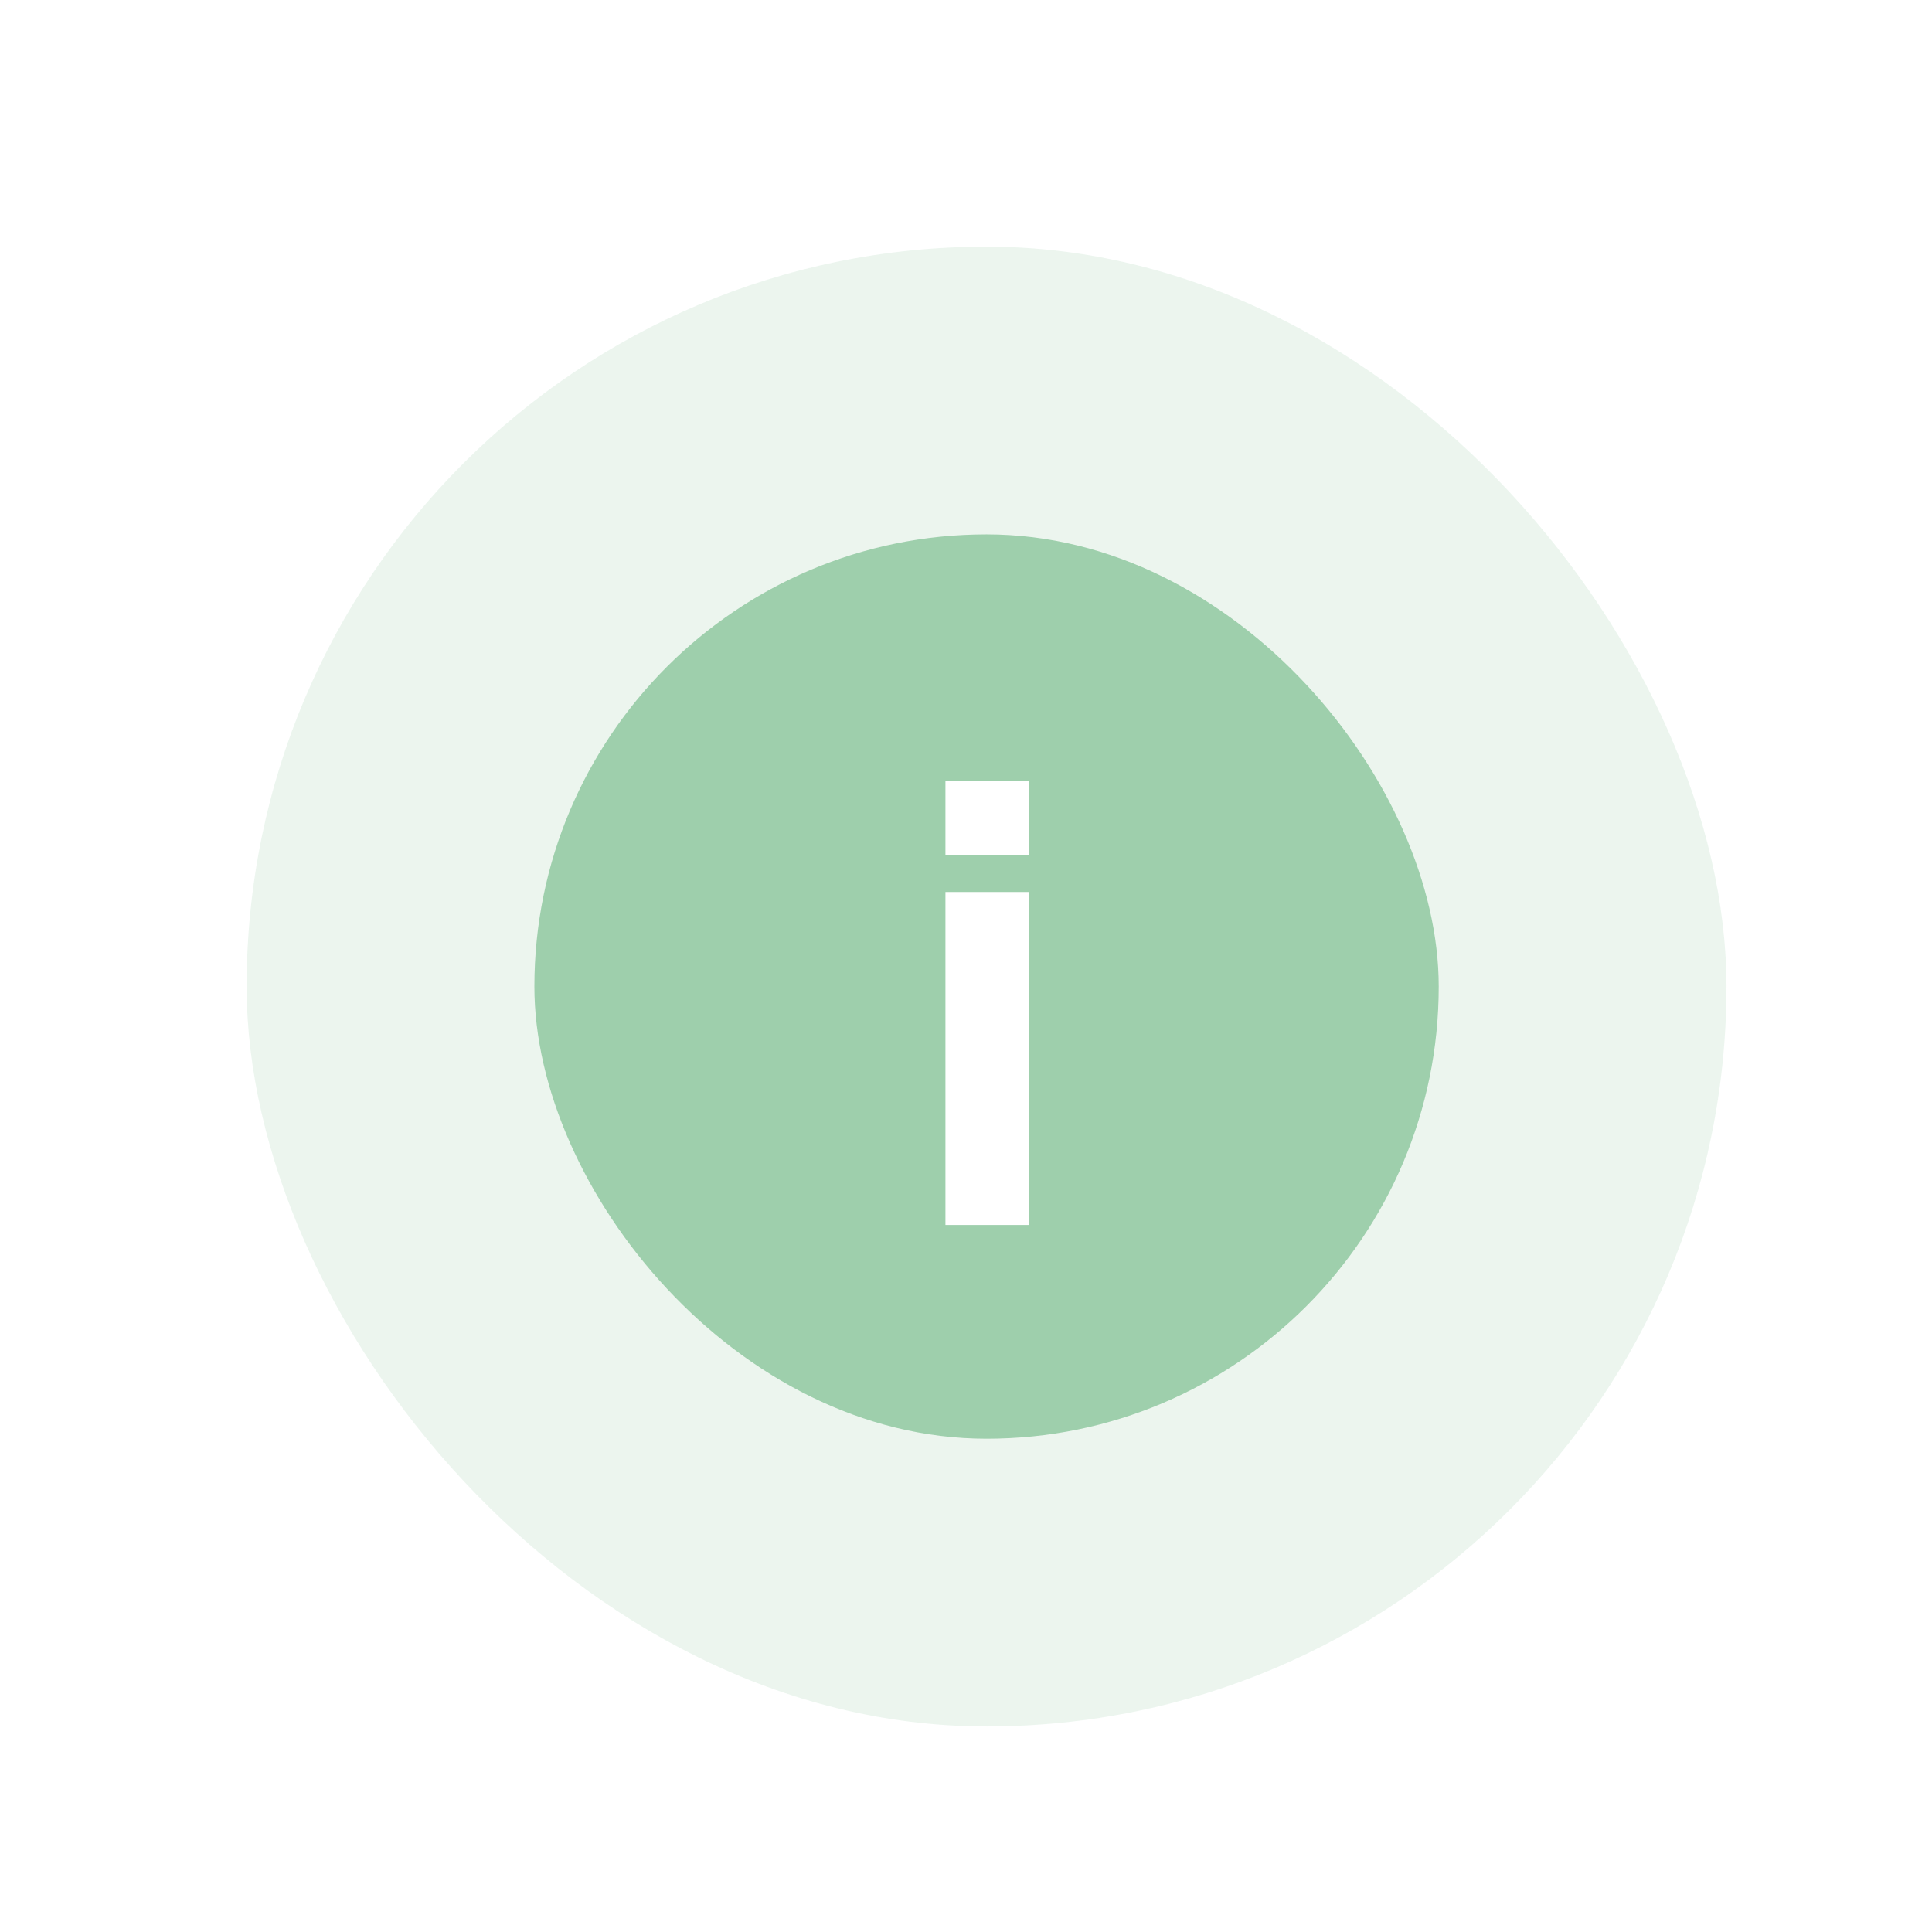 <svg width="47" height="47" viewBox="0 0 47 47" fill="none" xmlns="http://www.w3.org/2000/svg">
<g opacity="0.2" filter="url(#filter0_i_1_705)">
<rect x="6" y="6" width="36" height="36" rx="18" fill="#9ECFAC"/>
</g>
<g filter="url(#filter1_i_1_705)">
<rect x="13" y="13" width="22" height="22" rx="11" fill="#9ECFAC"/>
</g>
<path d="M25.04 19L25.04 20.8L23 20.8L23 19L25.04 19ZM25.04 21.7L25.04 29.8L23 29.8L23 21.7L25.04 21.7Z" fill="white"/>
<defs>
<filter id="filter0_i_1_705" x="6" y="6" width="36" height="36" filterUnits="userSpaceOnUse" color-interpolation-filters="sRGB">
<feFlood flood-opacity="0" result="BackgroundImageFix"/>
<feBlend mode="normal" in="SourceGraphic" in2="BackgroundImageFix" result="shape"/>
<feColorMatrix in="SourceAlpha" type="matrix" values="0 0 0 0 0 0 0 0 0 0 0 0 0 0 0 0 0 0 127 0" result="hardAlpha"/>
<feOffset/>
<feGaussianBlur stdDeviation="5"/>
<feComposite in2="hardAlpha" operator="arithmetic" k2="-1" k3="1"/>
<feColorMatrix type="matrix" values="0 0 0 0 1 0 0 0 0 1 0 0 0 0 1 0 0 0 0.5 0"/>
<feBlend mode="normal" in2="shape" result="effect1_innerShadow_1_705"/>
</filter>
<filter id="filter1_i_1_705" x="13" y="13" width="22" height="22" filterUnits="userSpaceOnUse" color-interpolation-filters="sRGB">
<feFlood flood-opacity="0" result="BackgroundImageFix"/>
<feBlend mode="normal" in="SourceGraphic" in2="BackgroundImageFix" result="shape"/>
<feColorMatrix in="SourceAlpha" type="matrix" values="0 0 0 0 0 0 0 0 0 0 0 0 0 0 0 0 0 0 127 0" result="hardAlpha"/>
<feOffset/>
<feGaussianBlur stdDeviation="5"/>
<feComposite in2="hardAlpha" operator="arithmetic" k2="-1" k3="1"/>
<feColorMatrix type="matrix" values="0 0 0 0 1 0 0 0 0 1 0 0 0 0 1 0 0 0 0.5 0"/>
<feBlend mode="normal" in2="shape" result="effect1_innerShadow_1_705"/>
</filter>
</defs>
</svg>
